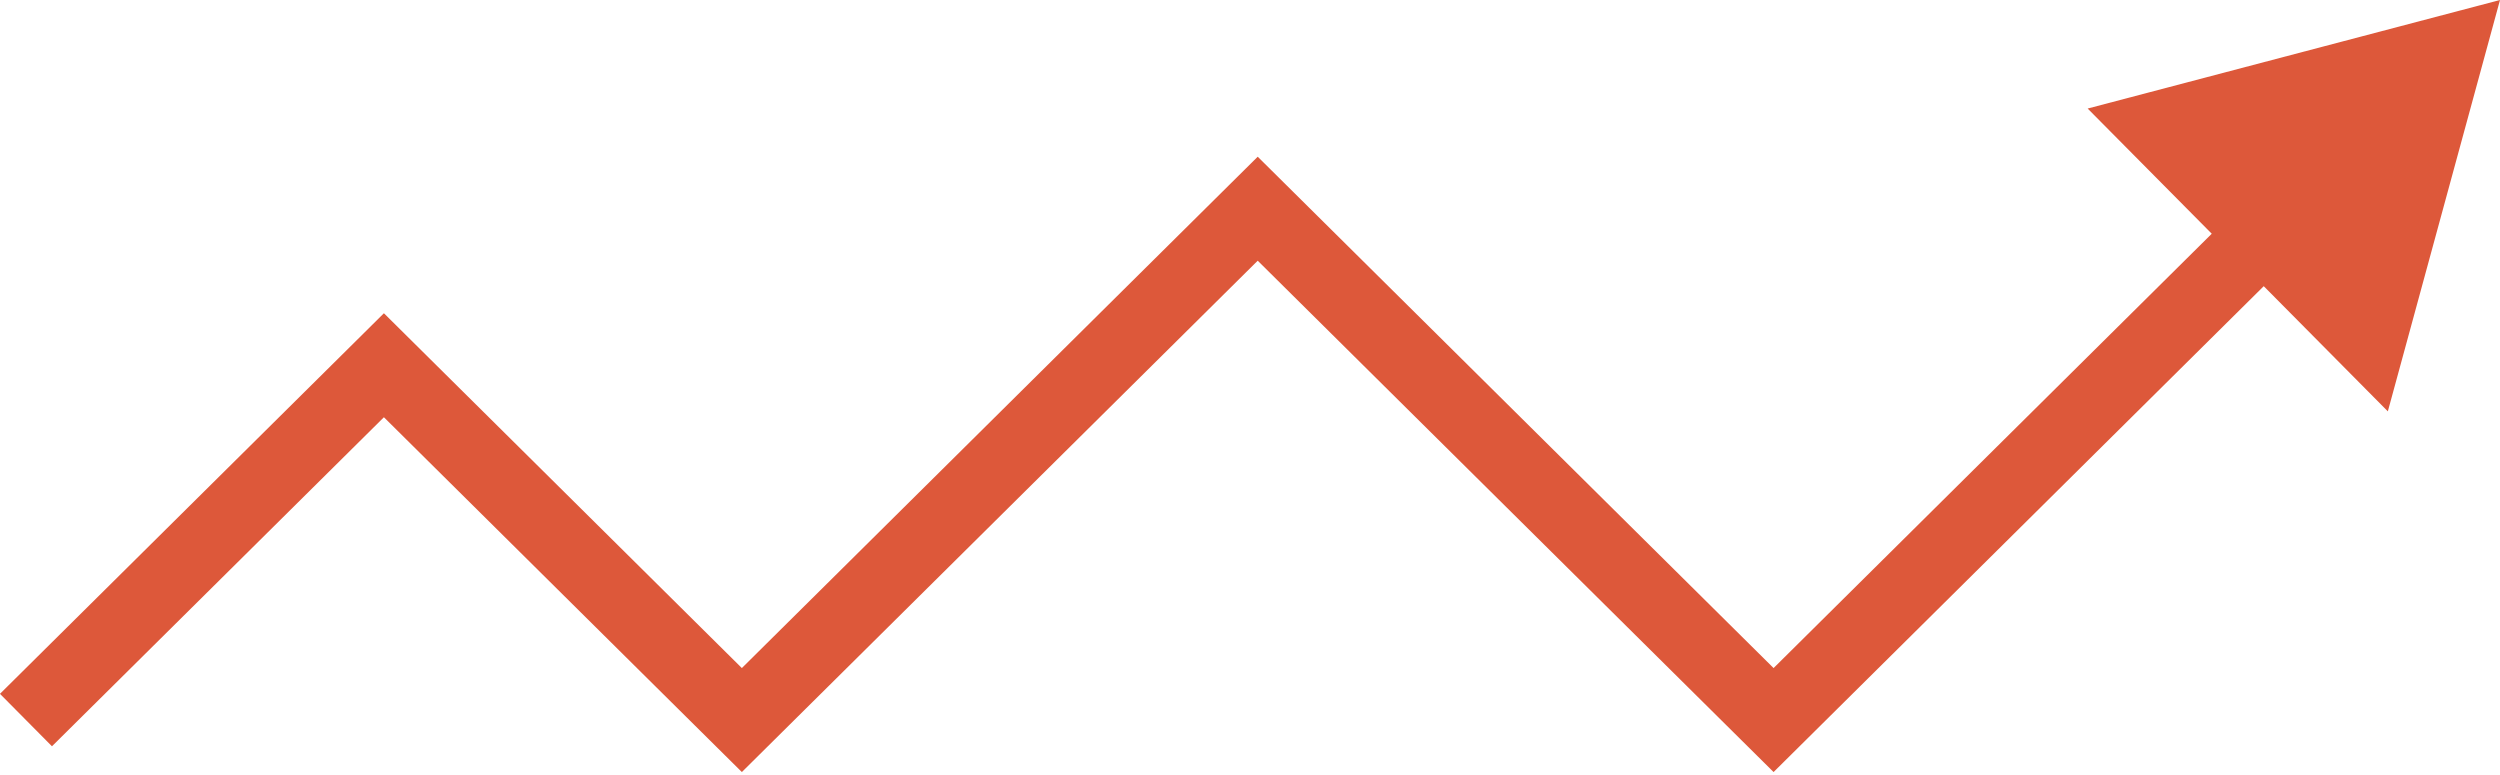 <?xml version="1.0" encoding="UTF-8"?> <svg xmlns="http://www.w3.org/2000/svg" width="542" height="168" viewBox="0 0 542 168" fill="none"> <path d="M83.231 79.185L88.867 73.5L83.231 67.913L77.596 73.5L83.231 79.185ZM160.834 156.108L155.198 161.794L160.834 167.38L166.47 161.794L160.834 156.108ZM272.673 45.249L278.309 39.563L272.673 33.977L267.037 39.563L272.673 45.249ZM384.512 156.108L378.877 161.794L384.512 167.38L390.148 161.794L384.512 156.108ZM542 0L452.605 23.532L517.682 89.184L542 0ZM11.265 161.794L88.867 84.871L77.596 73.5L-0.007 150.422L11.265 161.794ZM77.596 84.871L155.198 161.794L166.47 150.422L88.867 73.5L77.596 84.871ZM166.47 161.794L278.309 50.934L267.037 39.563L155.198 150.422L166.47 161.794ZM267.037 50.934L378.877 161.794L390.148 150.422L278.309 39.563L267.037 50.934ZM390.148 161.794L496.465 56.408L485.194 45.037L378.877 150.422L390.148 161.794Z" fill="#DD583A"></path> </svg> 